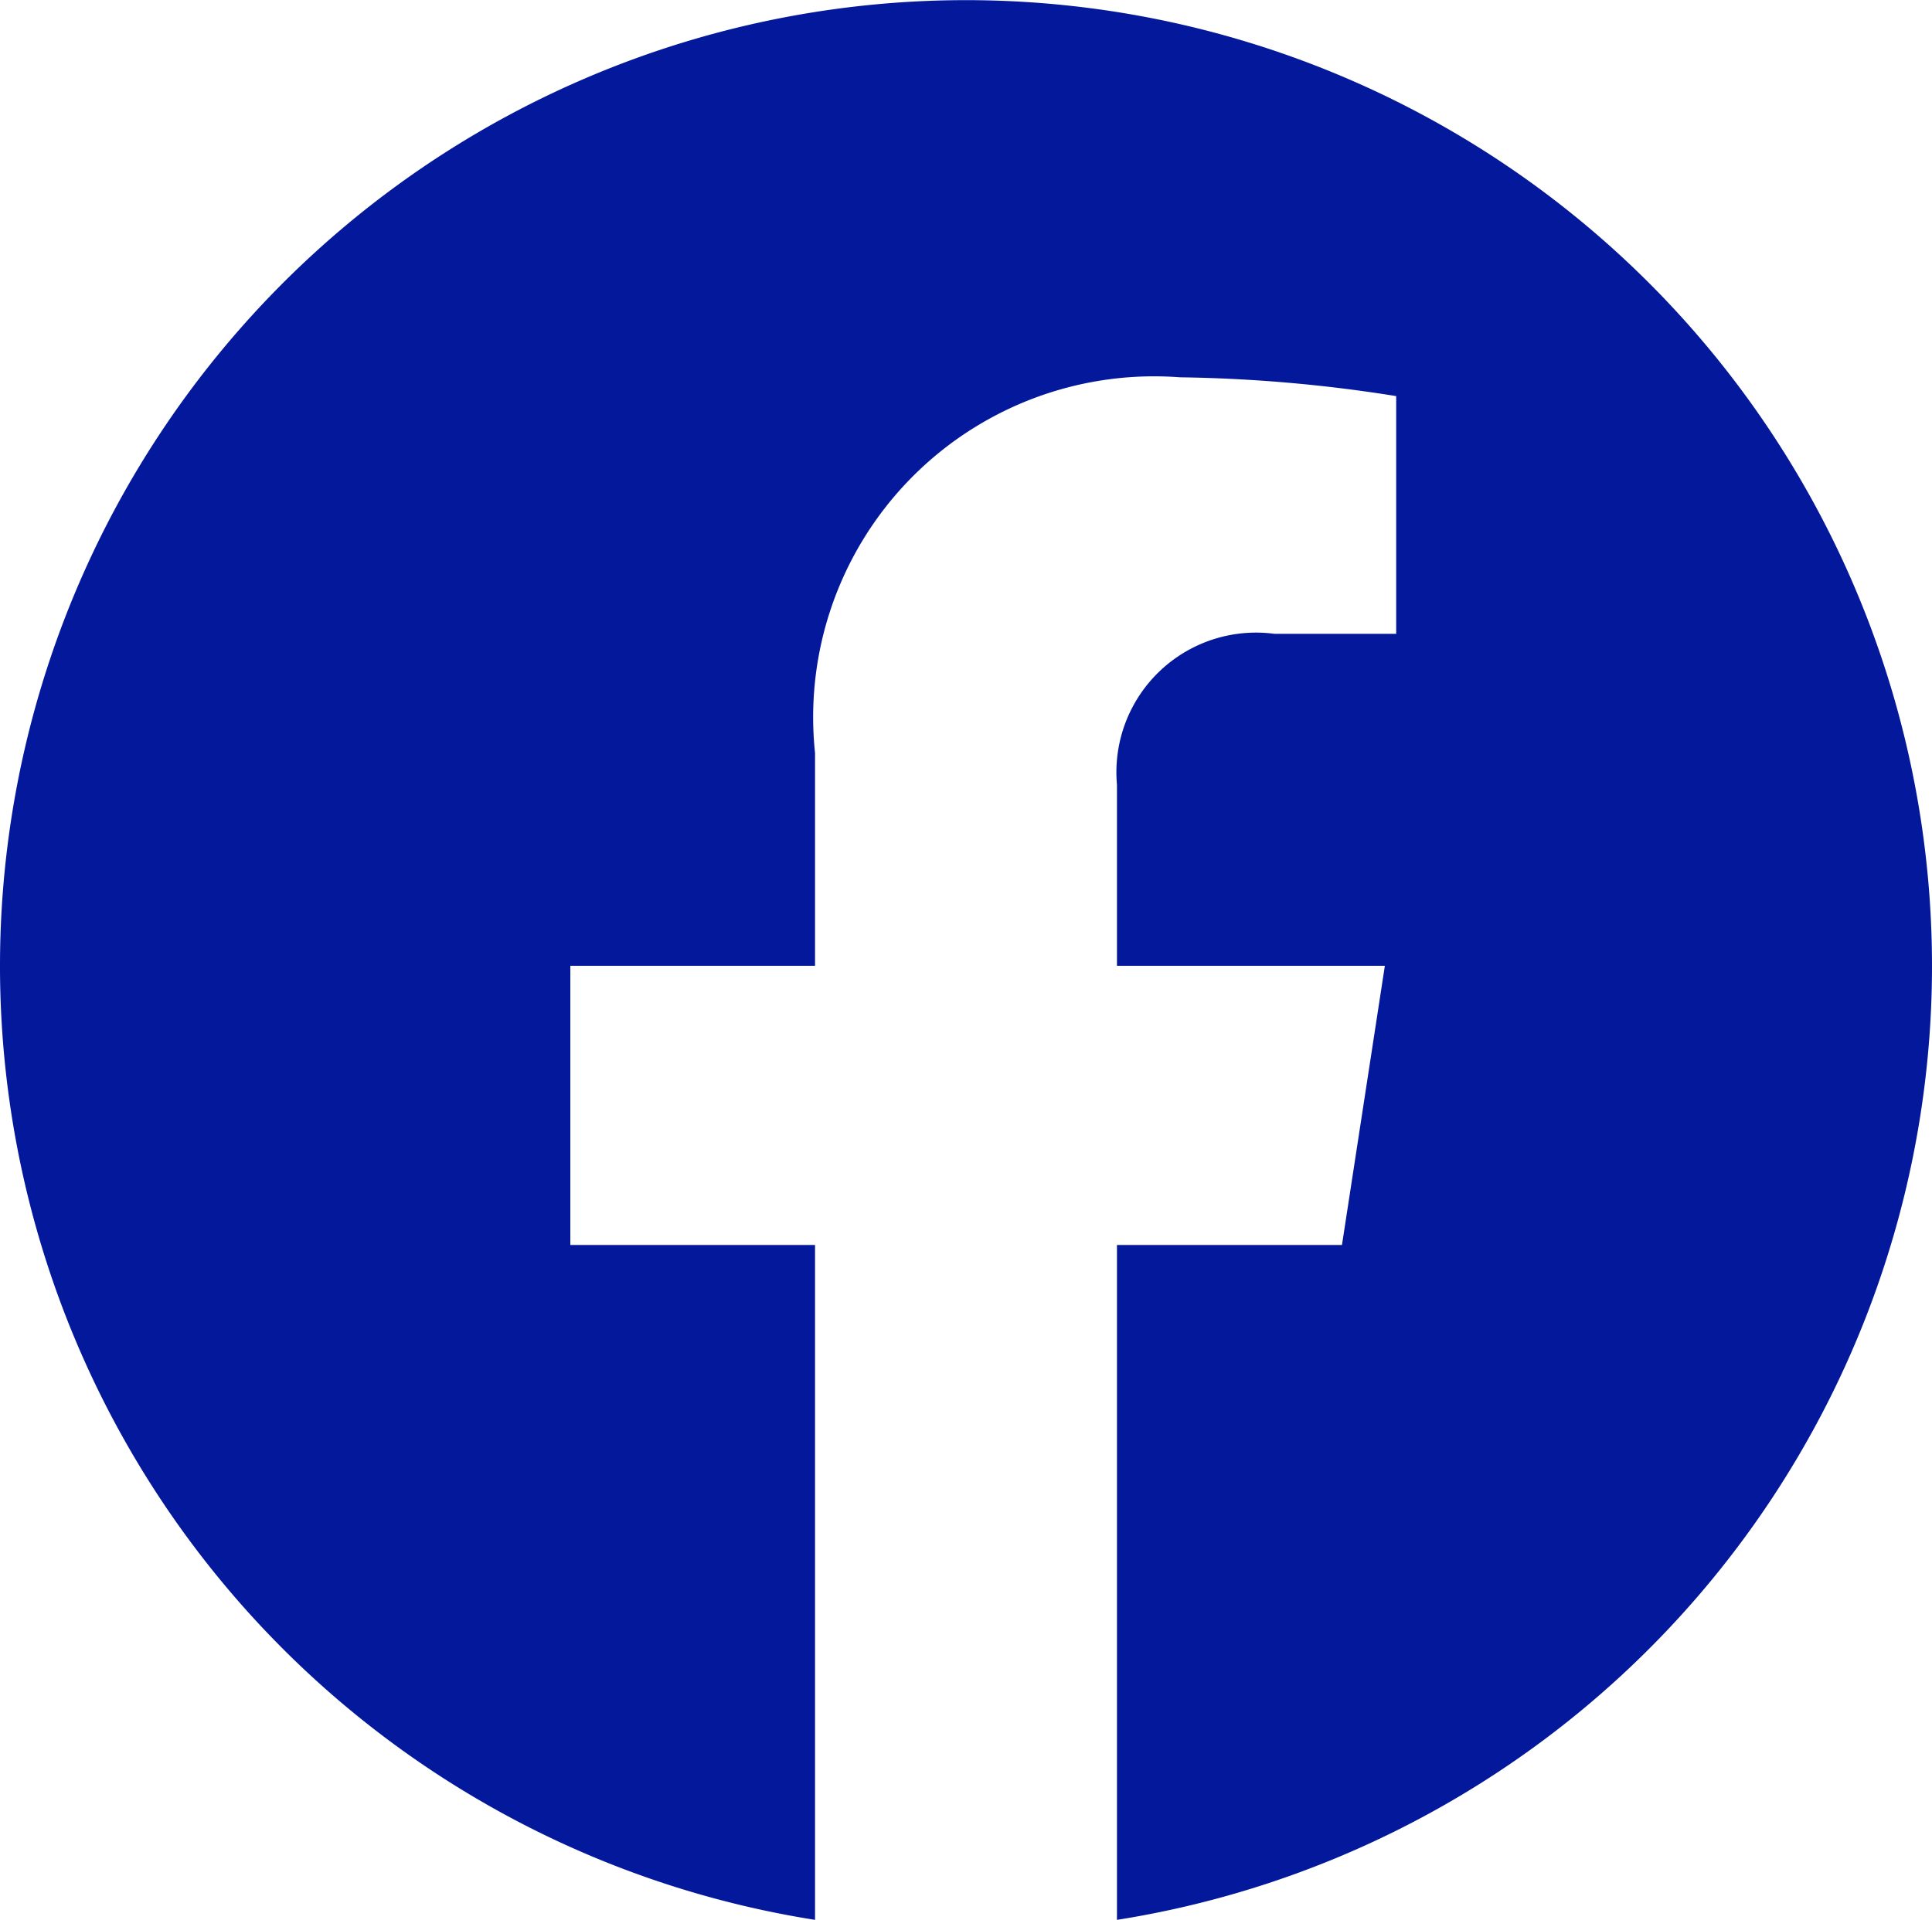 <svg xmlns="http://www.w3.org/2000/svg" width="15" height="14.909" viewBox="0 0 15 14.909">
  <path id="Icon_simple-facebook" data-name="Icon simple-facebook" d="M15,7.5a7.5,7.5,0,1,0-8.672,7.409V9.668h-1.9V7.5h1.9V5.848A2.647,2.647,0,0,1,9.161,2.93a11.534,11.534,0,0,1,1.679.146V4.922H9.894A1.084,1.084,0,0,0,8.672,6.093V7.5h2.08l-.333,2.168H8.672v5.241A7.5,7.5,0,0,0,15,7.5Z" fill="#04189b"/>
</svg>
